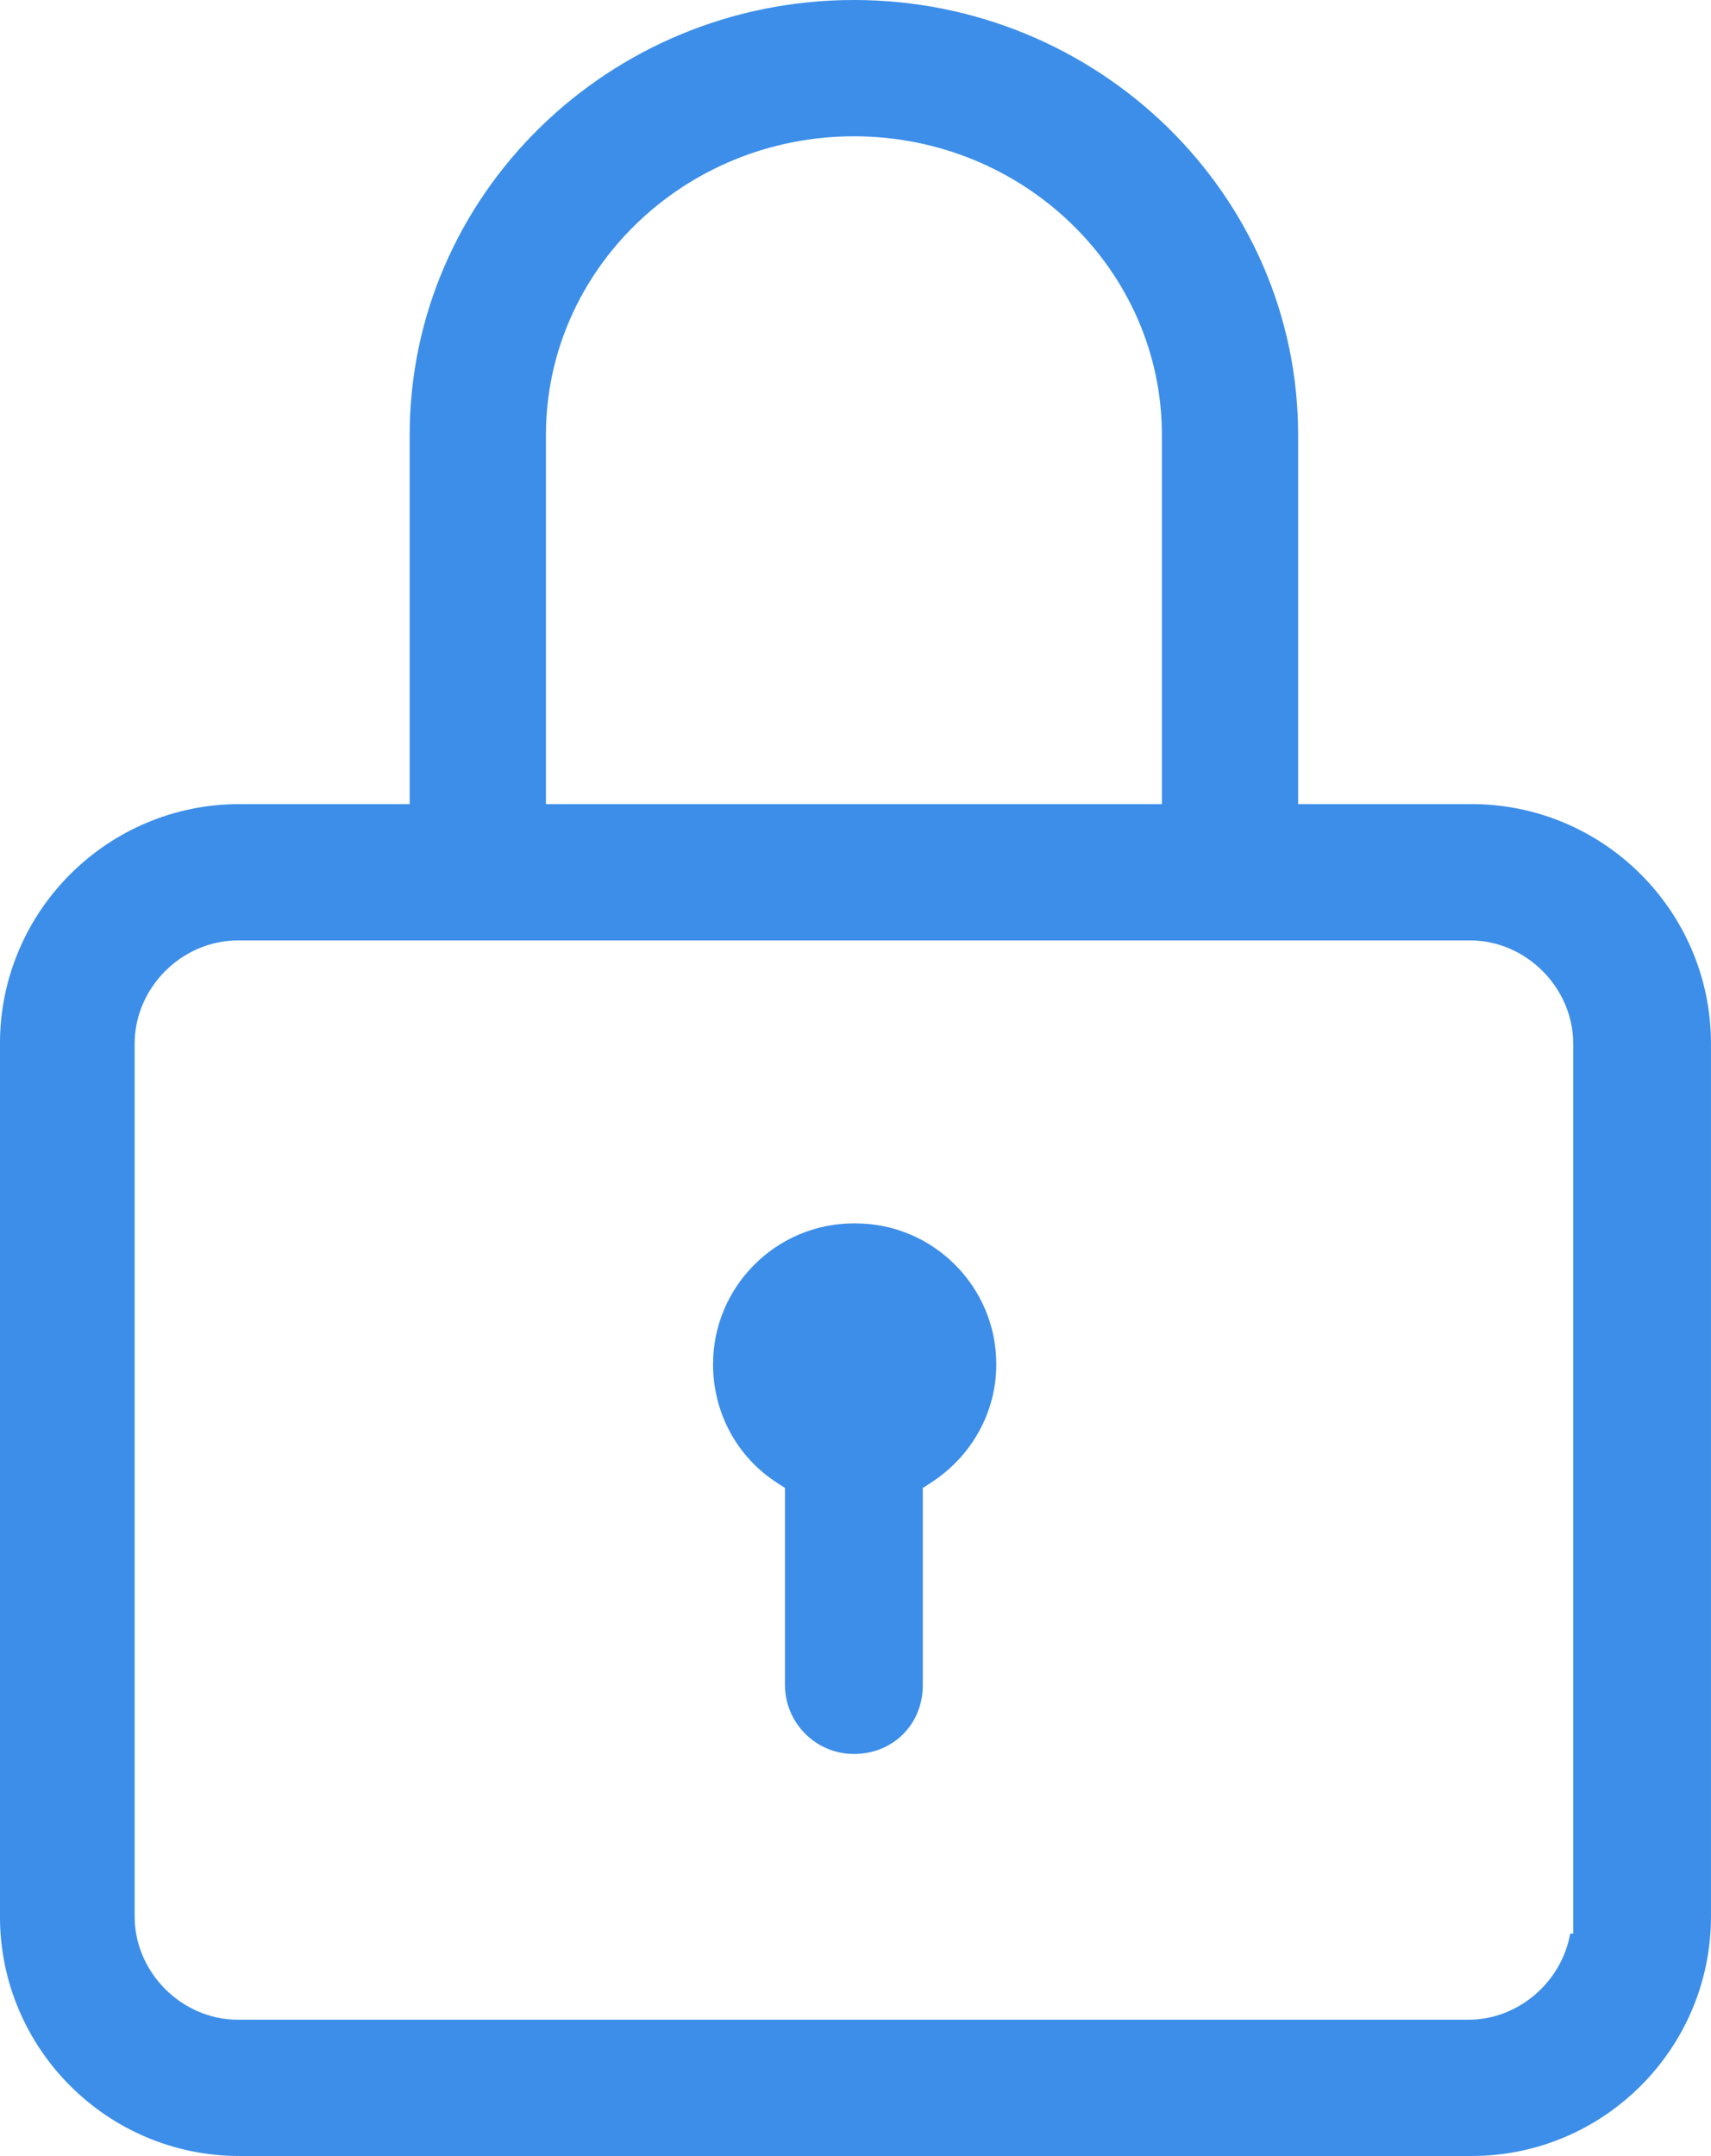<?xml version="1.0" encoding="UTF-8"?>
<svg id="Ebene_1" xmlns="http://www.w3.org/2000/svg" version="1.1" viewBox="0 0 50.794 64">
  <!-- Generator: Adobe Illustrator 29.6.1, SVG Export Plug-In . SVG Version: 2.1.1 Build 9)  -->
  <defs>
    <style>
      .st0 {
        fill: #3c8ee9;
      }
    </style>
  </defs>
  <path class="st0" d="M12.163,23.87h-5.058c-3.918,0-7.106,3.188-7.106,7.108v25.914c0,3.92,3.188,7.108,7.106,7.108h36.582c3.919,0,7.106-3.188,7.106-7.108v-25.914c0-3.92-3.188-7.108-7.106-7.108h-5.15v-10.957c0-7.121-5.916-12.913-13.188-12.913s-13.187,5.793-13.187,12.913v10.957ZM16.207,12.913c0-4.889,4.102-8.867,9.143-8.867s9.143,3.978,9.143,8.867v10.957h-18.286v-10.957ZM43.642,27.916c1.659,0,3.061,1.402,3.061,3.062v26.422h-.09c-.25,1.429-1.531,2.555-3.017,2.555H7.059c-1.66,0-3.062-1.403-3.062-3.062v-25.914c0-1.66,1.402-3.062,3.062-3.062h36.583Z"/>
  <path class="st0" d="M27.396,44.17l.233-.151c1.22-.785,1.948-2.101,1.948-3.521,0-2.306-1.875-4.182-4.181-4.182h-.047c-2.306,0-4.181,1.876-4.181,4.182,0,1.438.711,2.755,1.903,3.521l.233.151v5.849c0,1.129.918,2.047,2.045,2.047,1.167,0,2.046-.88,2.046-2.047v-5.849Z"/>
</svg>